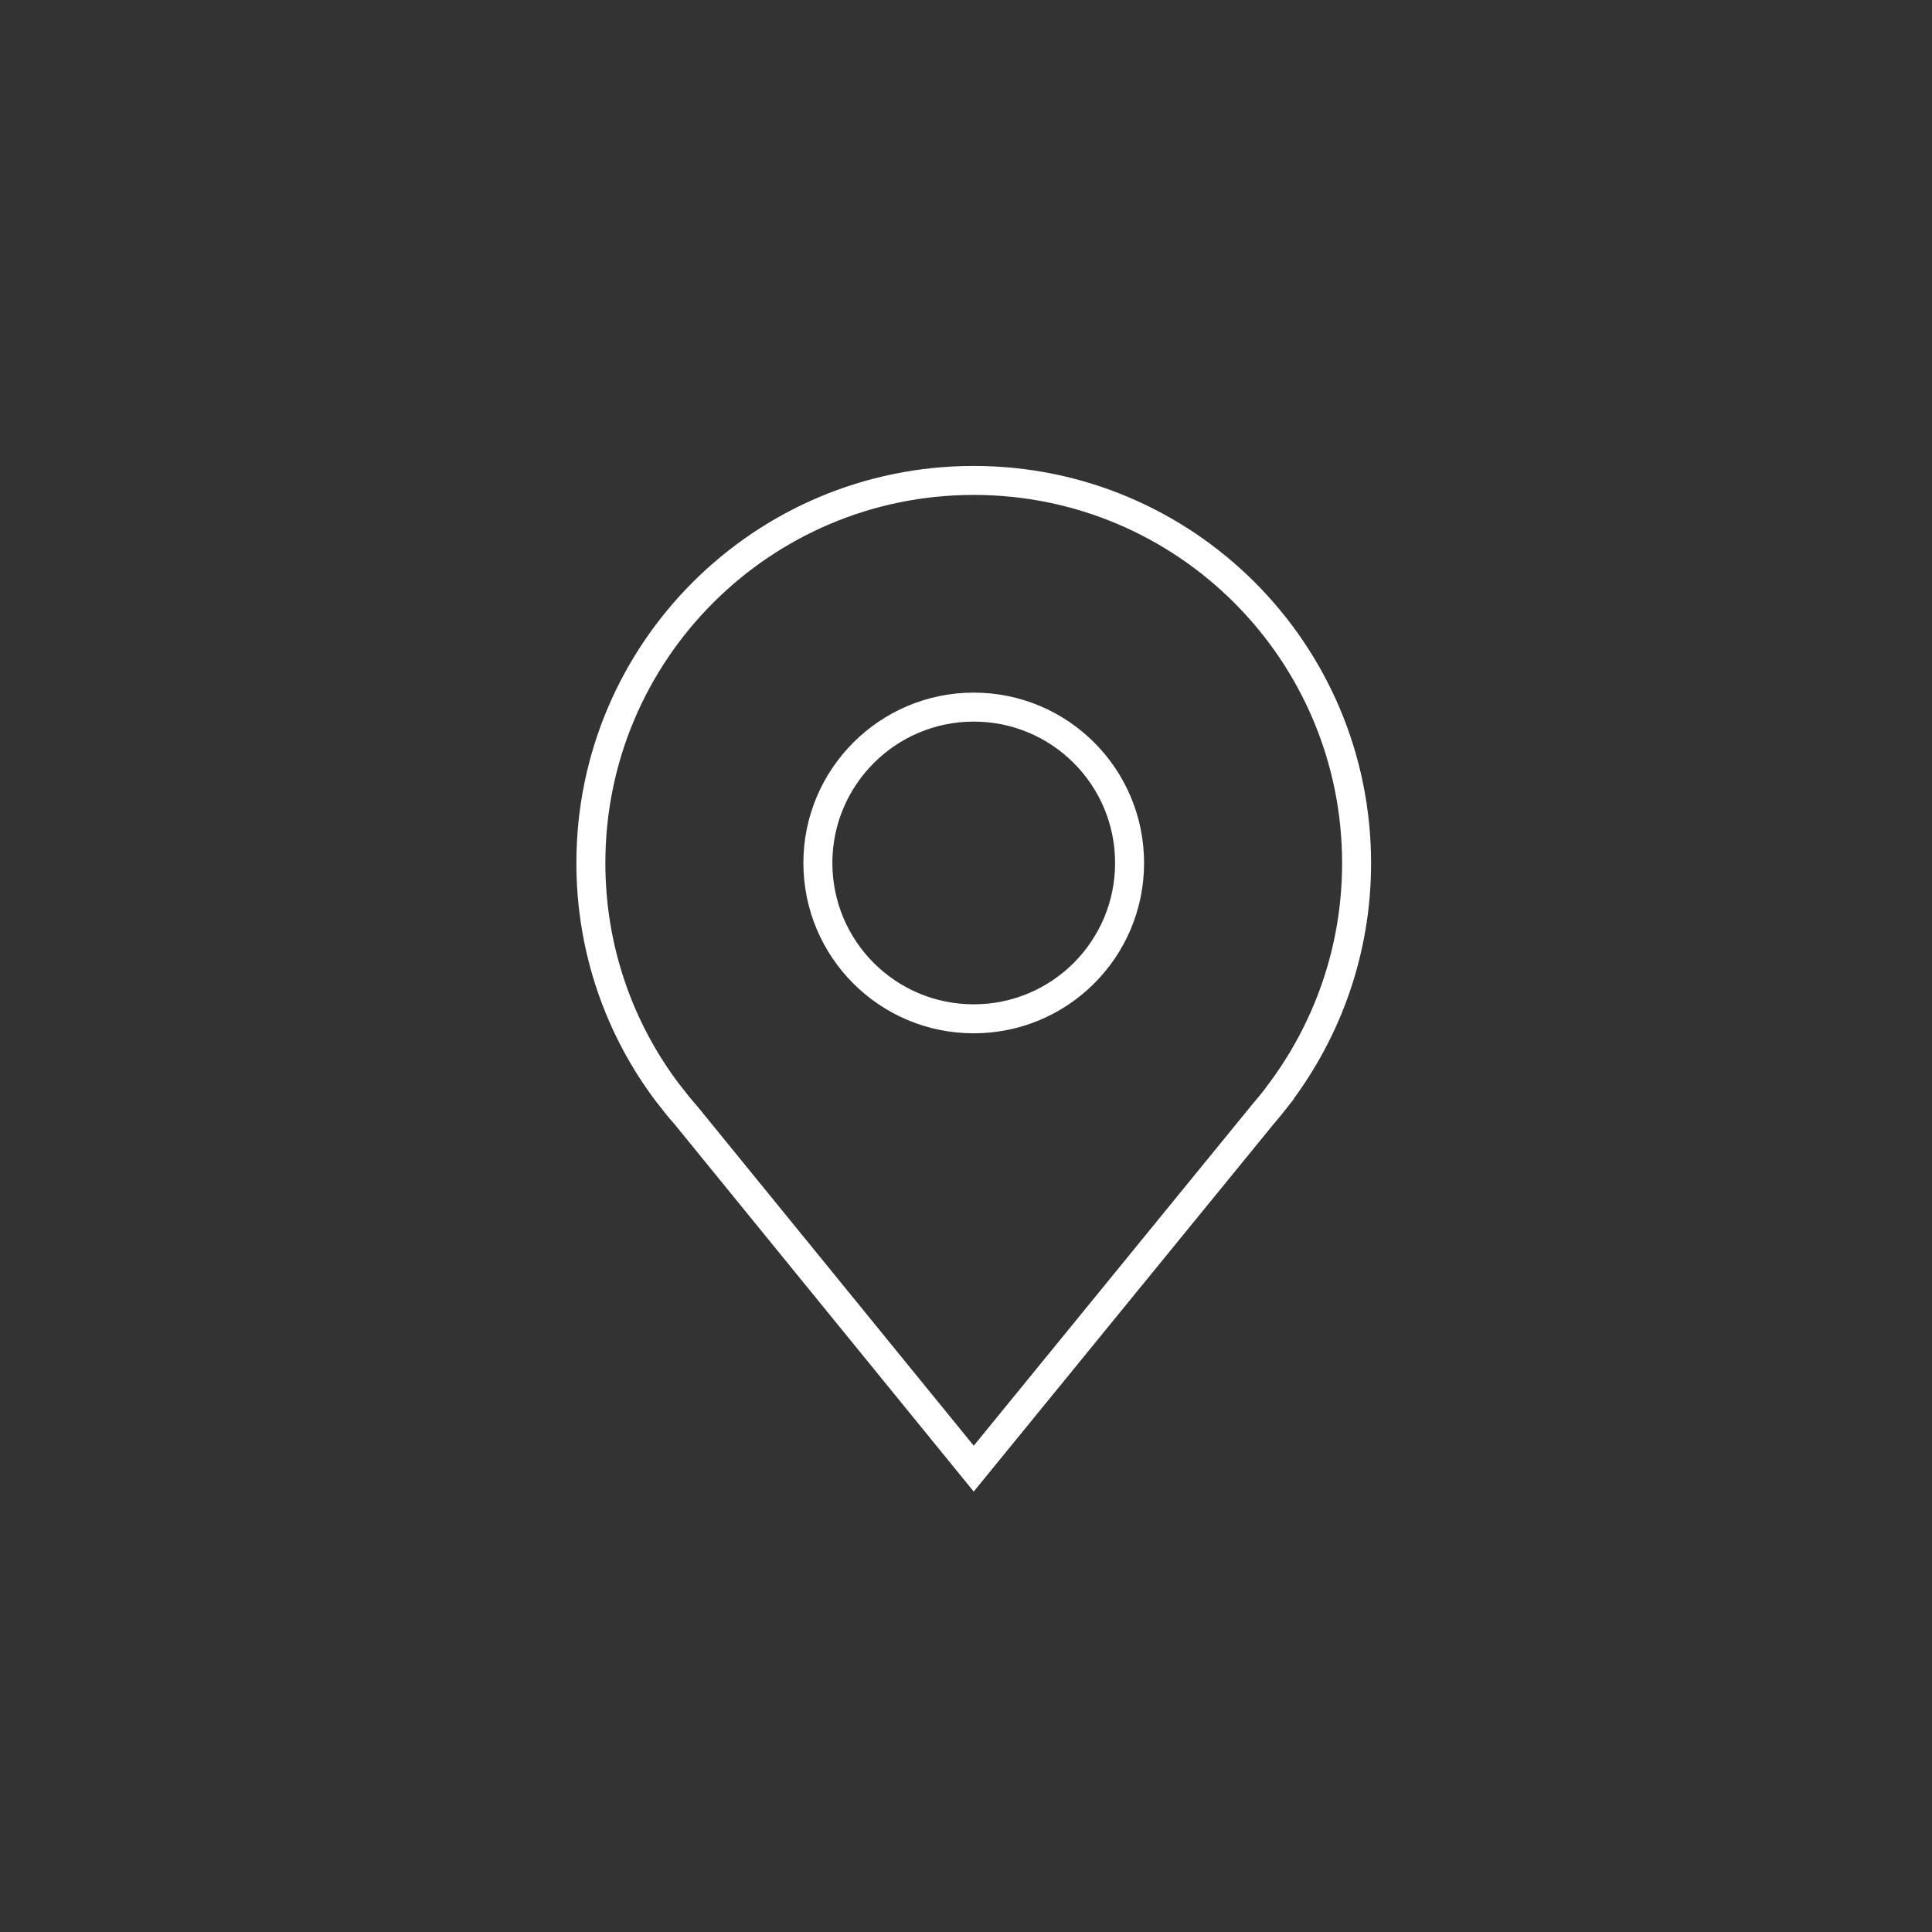 <?xml version="1.0" encoding="UTF-8"?>
<!-- Generator: Adobe Illustrator 22.1.0, SVG Export Plug-In . SVG Version: 6.00 Build 0)  -->
<svg xmlns="http://www.w3.org/2000/svg" xmlns:xlink="http://www.w3.org/1999/xlink" x="0px" y="0px" viewBox="0 0 600 600" style="enable-background:new 0 0 600 600;" xml:space="preserve">
<rect x="0" y="0" width="600" height="600" fill="#333333" stroke="none"/>
<style type="text/css">
	.st0{fill:none;stroke:#FFFFFF;stroke-width:9;stroke-linecap:round;stroke-miterlimit:10;}
</style>
<g id="slettes">
</g>
<g id="Layer_2">
	<path class="st0" d="M397.3,339.7L397.3,339.7c15-19.9,24-44.7,24-71.6c0-65.7-53.2-118.9-118.9-118.9S183.5,202.4,183.5,268   c0,26.9,8.9,51.7,24,71.6l0,0l0.1,0.1c1.7,2.2,3.4,4.4,5.3,6.5l89.5,109.9L392,346.3c1.8-2.1,3.6-4.3,5.3-6.5L397.3,339.7z    M302.4,219.6c26.8,0,48.4,21.7,48.4,48.4c0,26.8-21.7,48.4-48.4,48.4c-26.8,0-48.4-21.7-48.4-48.4   C254,241.3,275.7,219.6,302.4,219.6z"></path>
</g>
<g id="Layer_3">
</g>
</svg>
